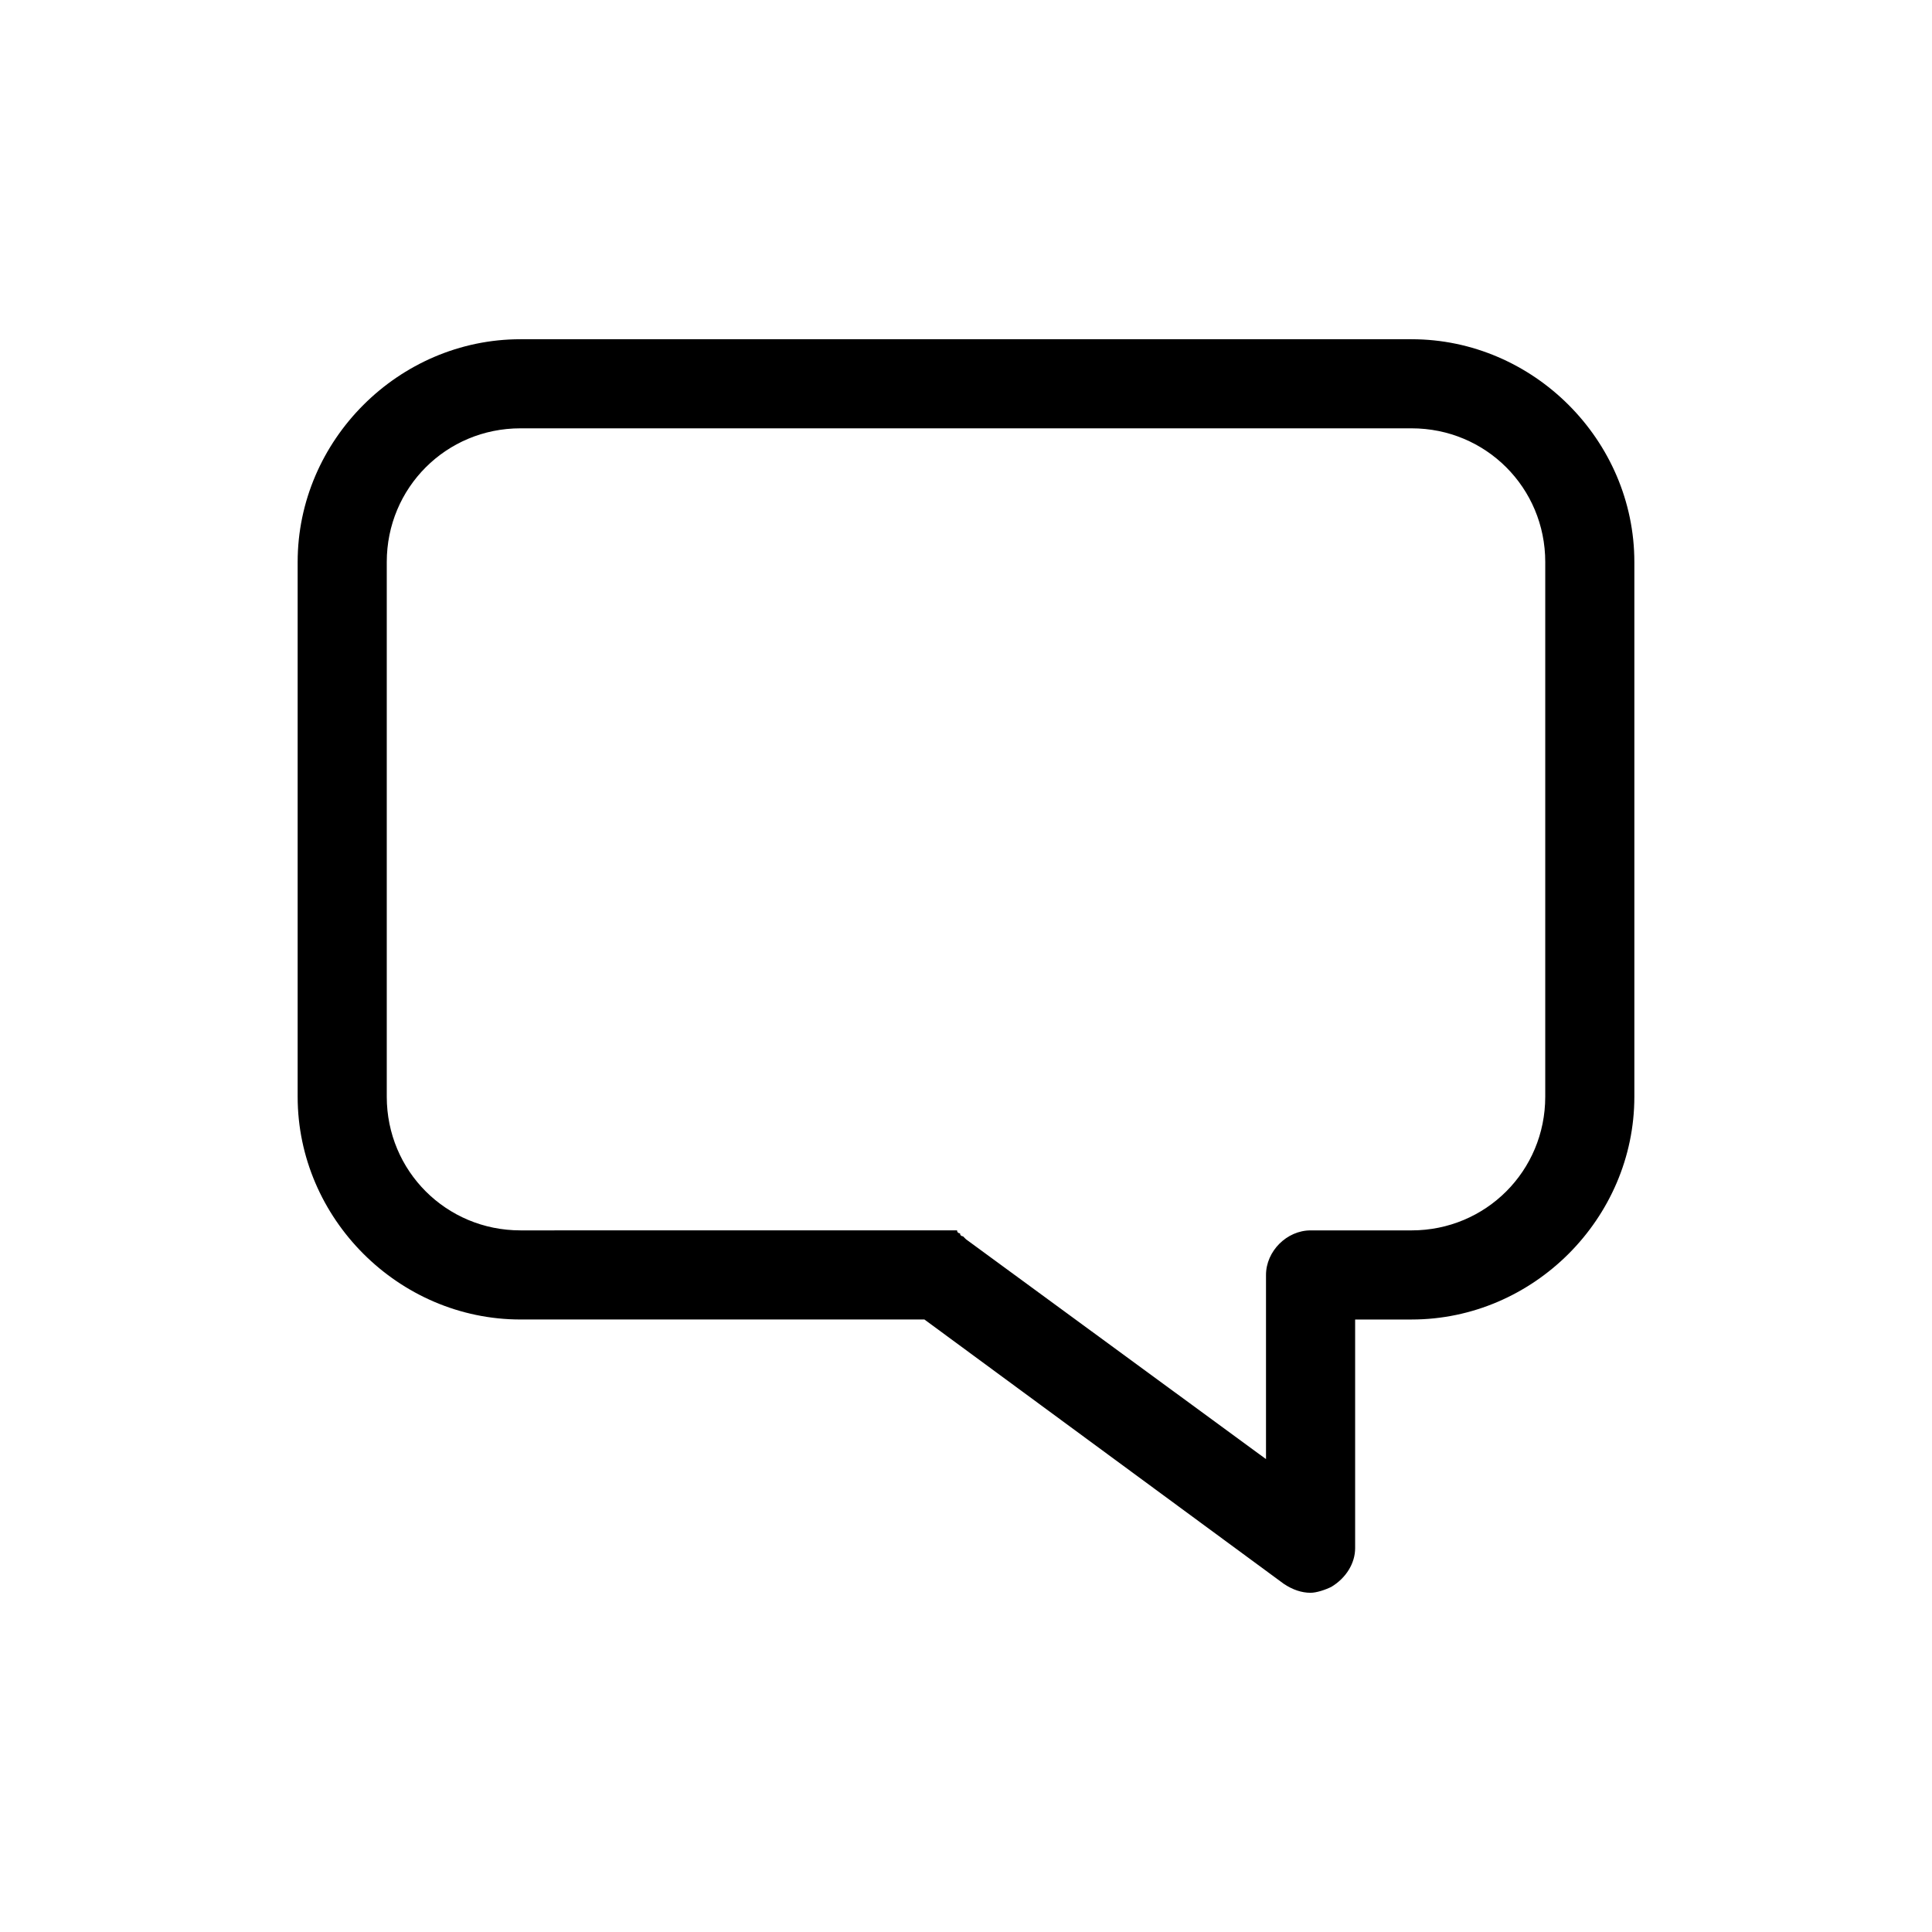<?xml version="1.0" encoding="UTF-8"?>
<!-- Uploaded to: SVG Repo, www.svgrepo.com, Generator: SVG Repo Mixer Tools -->
<svg fill="#000000" width="800px" height="800px" version="1.1" viewBox="144 144 512 512" xmlns="http://www.w3.org/2000/svg">
 <path d="m518.08 233.9h-236.16c-32.273 0-59.039 26.766-59.039 59.039v141.7c0 32.273 26.766 59.039 59.039 59.039h107.06l95.25 70.062c2.363 1.574 4.723 2.363 7.086 2.363 1.574 0 3.938-0.789 5.512-1.574 3.938-2.363 6.297-6.297 6.297-10.234v-60.613h14.957c32.273 0 59.039-26.766 59.039-59.039v-141.7c0-32.277-26.762-59.043-59.039-59.043zm35.426 200.74c0 19.68-15.742 35.426-35.426 35.426h-26.766c-6.297 0-11.809 5.512-11.809 11.809v48.805l-79.504-58.254s-0.789-0.789-0.789-0.789-0.789 0-0.789-0.789c0 0-0.789 0-0.789-0.789h-0.789-0.789-1.574l-112.56 0.004c-19.68 0-35.426-15.742-35.426-35.426v-141.7c0-19.68 15.742-35.426 35.426-35.426h236.16c19.68 0 35.426 15.742 35.426 35.426z"/>
</svg>